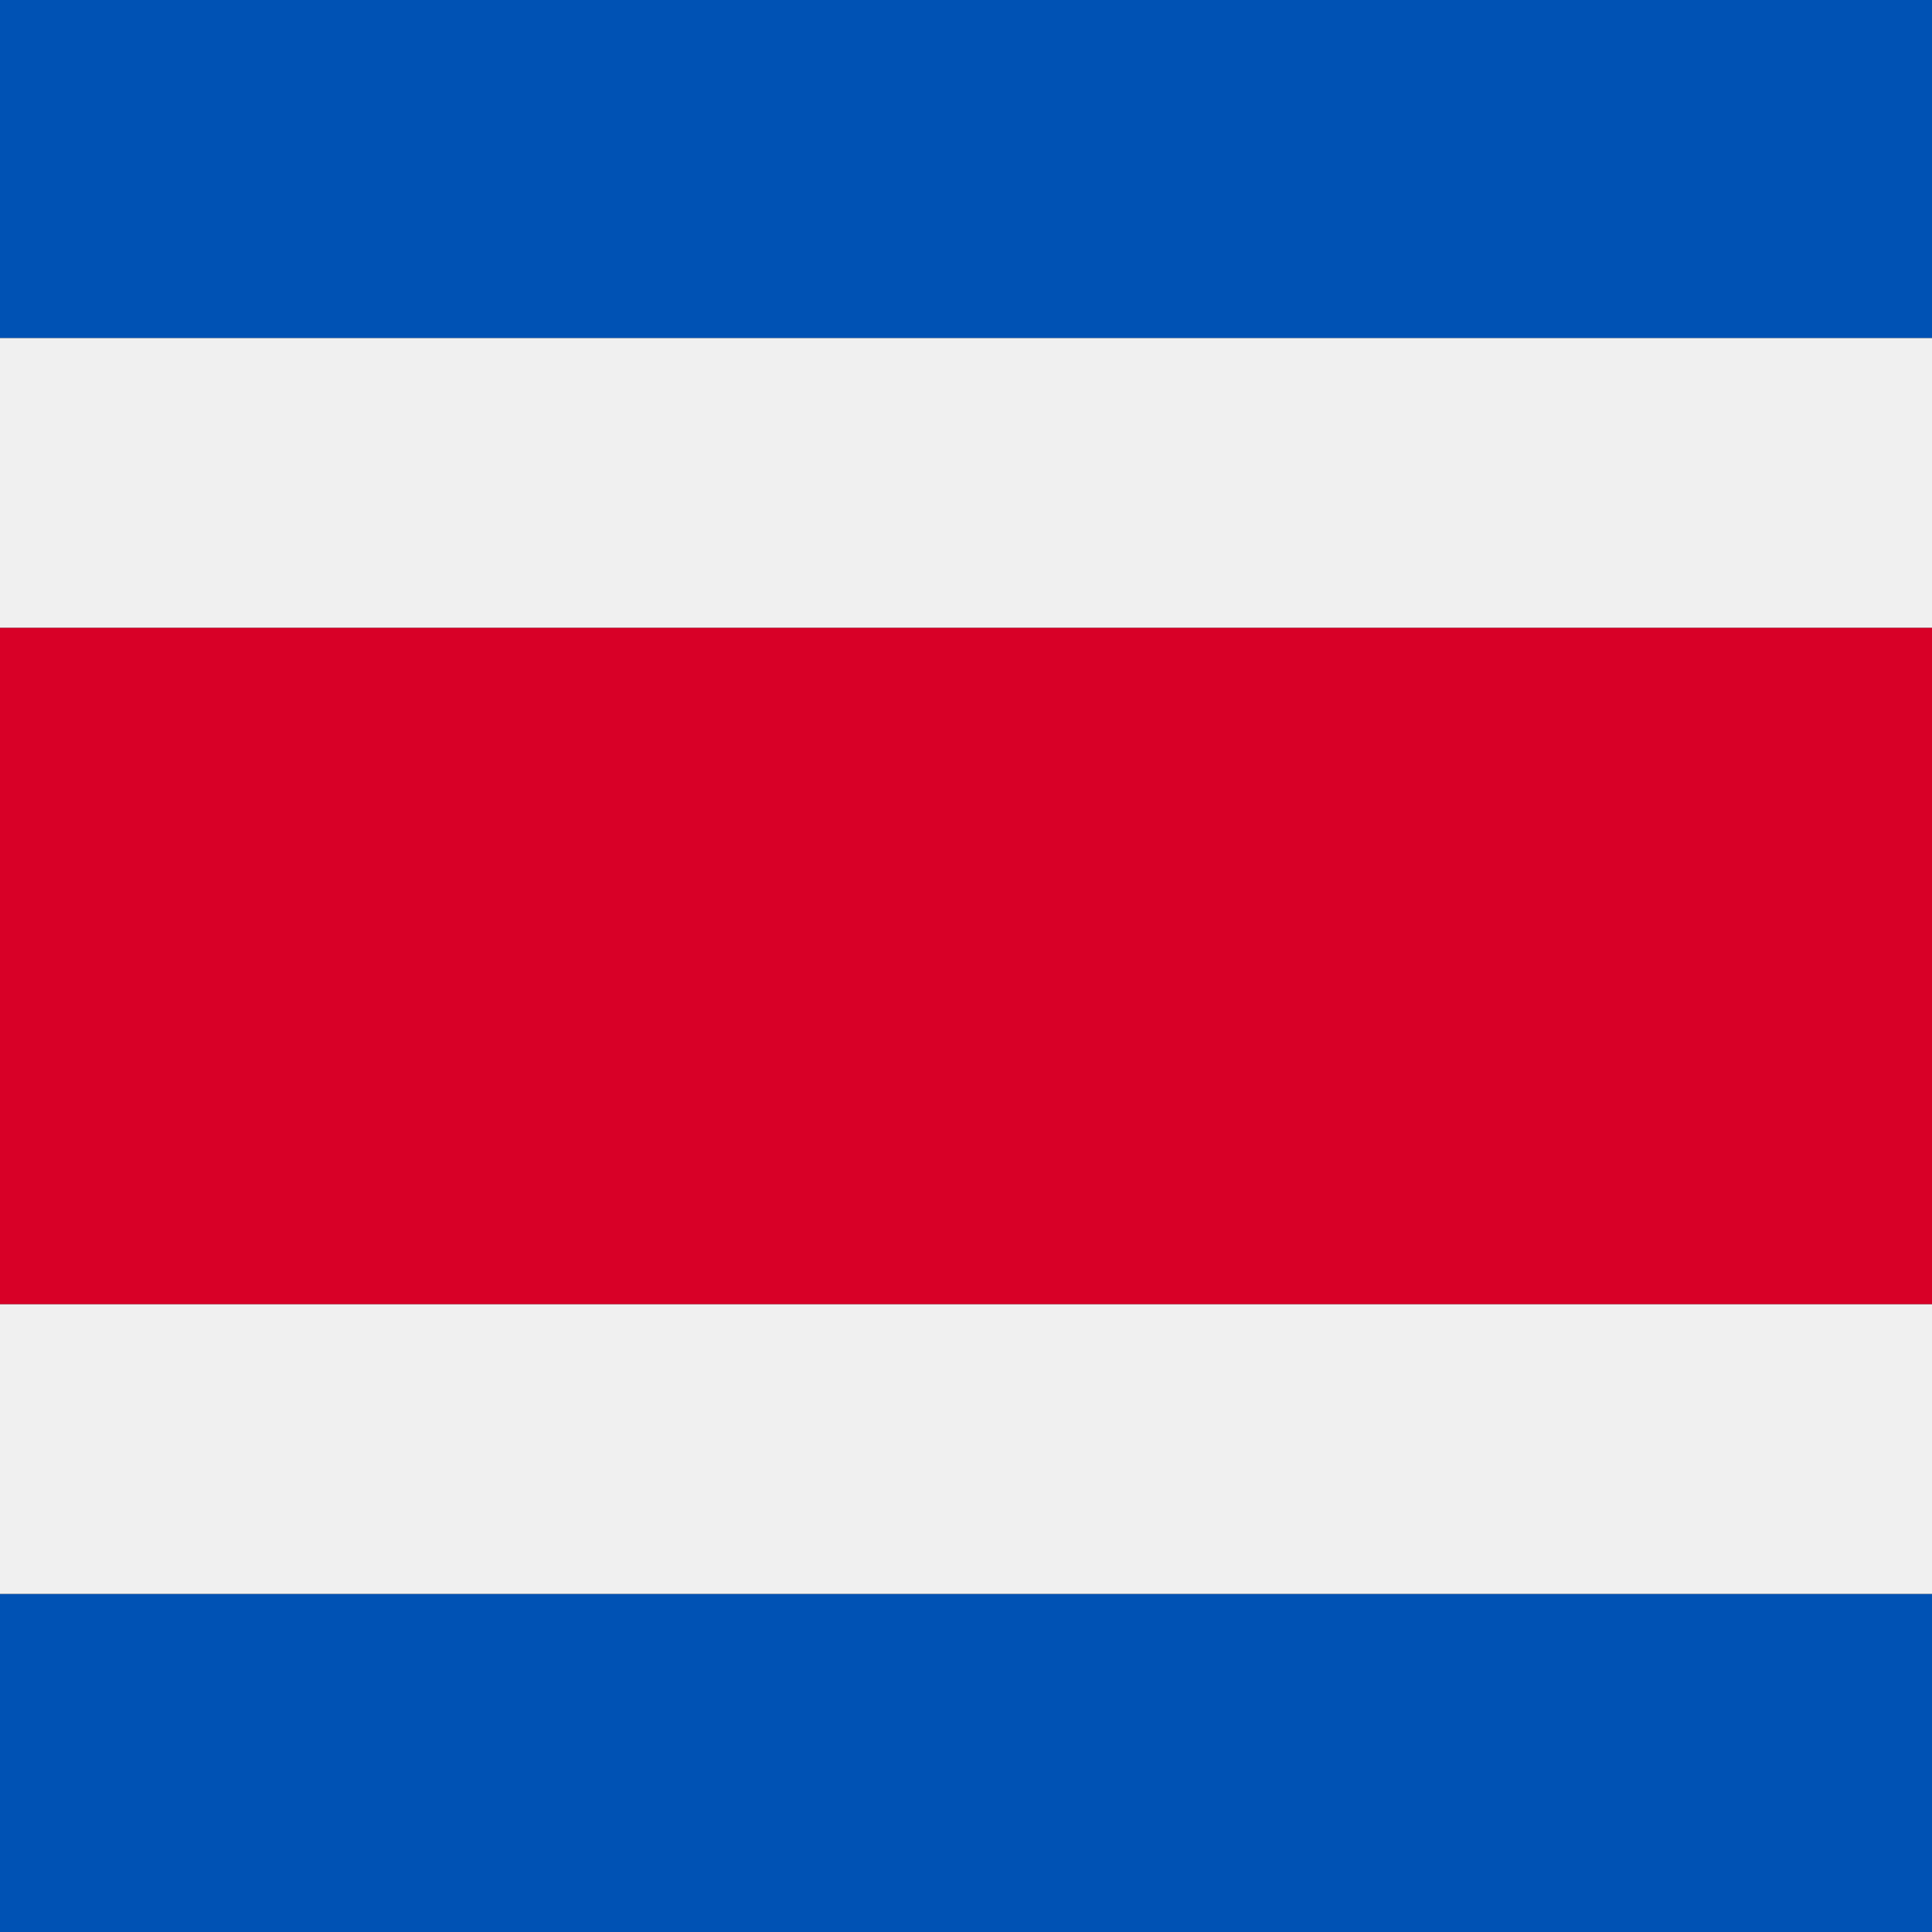 <svg xmlns="http://www.w3.org/2000/svg" width="40" height="40" viewBox="0 0 40 40" fill="none">
    <rect x="0" y="0" width="40" height="40" fill="#333333" stroke="none"/>
    <rect y="33" width="40" height="7" fill="#0052B4" />
    <rect width="40" height="7" fill="#0052B4" />
    <rect width="40" height="6" transform="matrix(1 0 0 -1 0 33)" fill="#F0F0F0" />
    <rect width="40" height="6" transform="matrix(1 0 0 -1 0 13)" fill="#F0F0F0" />
    <rect y="13" width="40" height="14" fill="#D80027" />
</svg>
